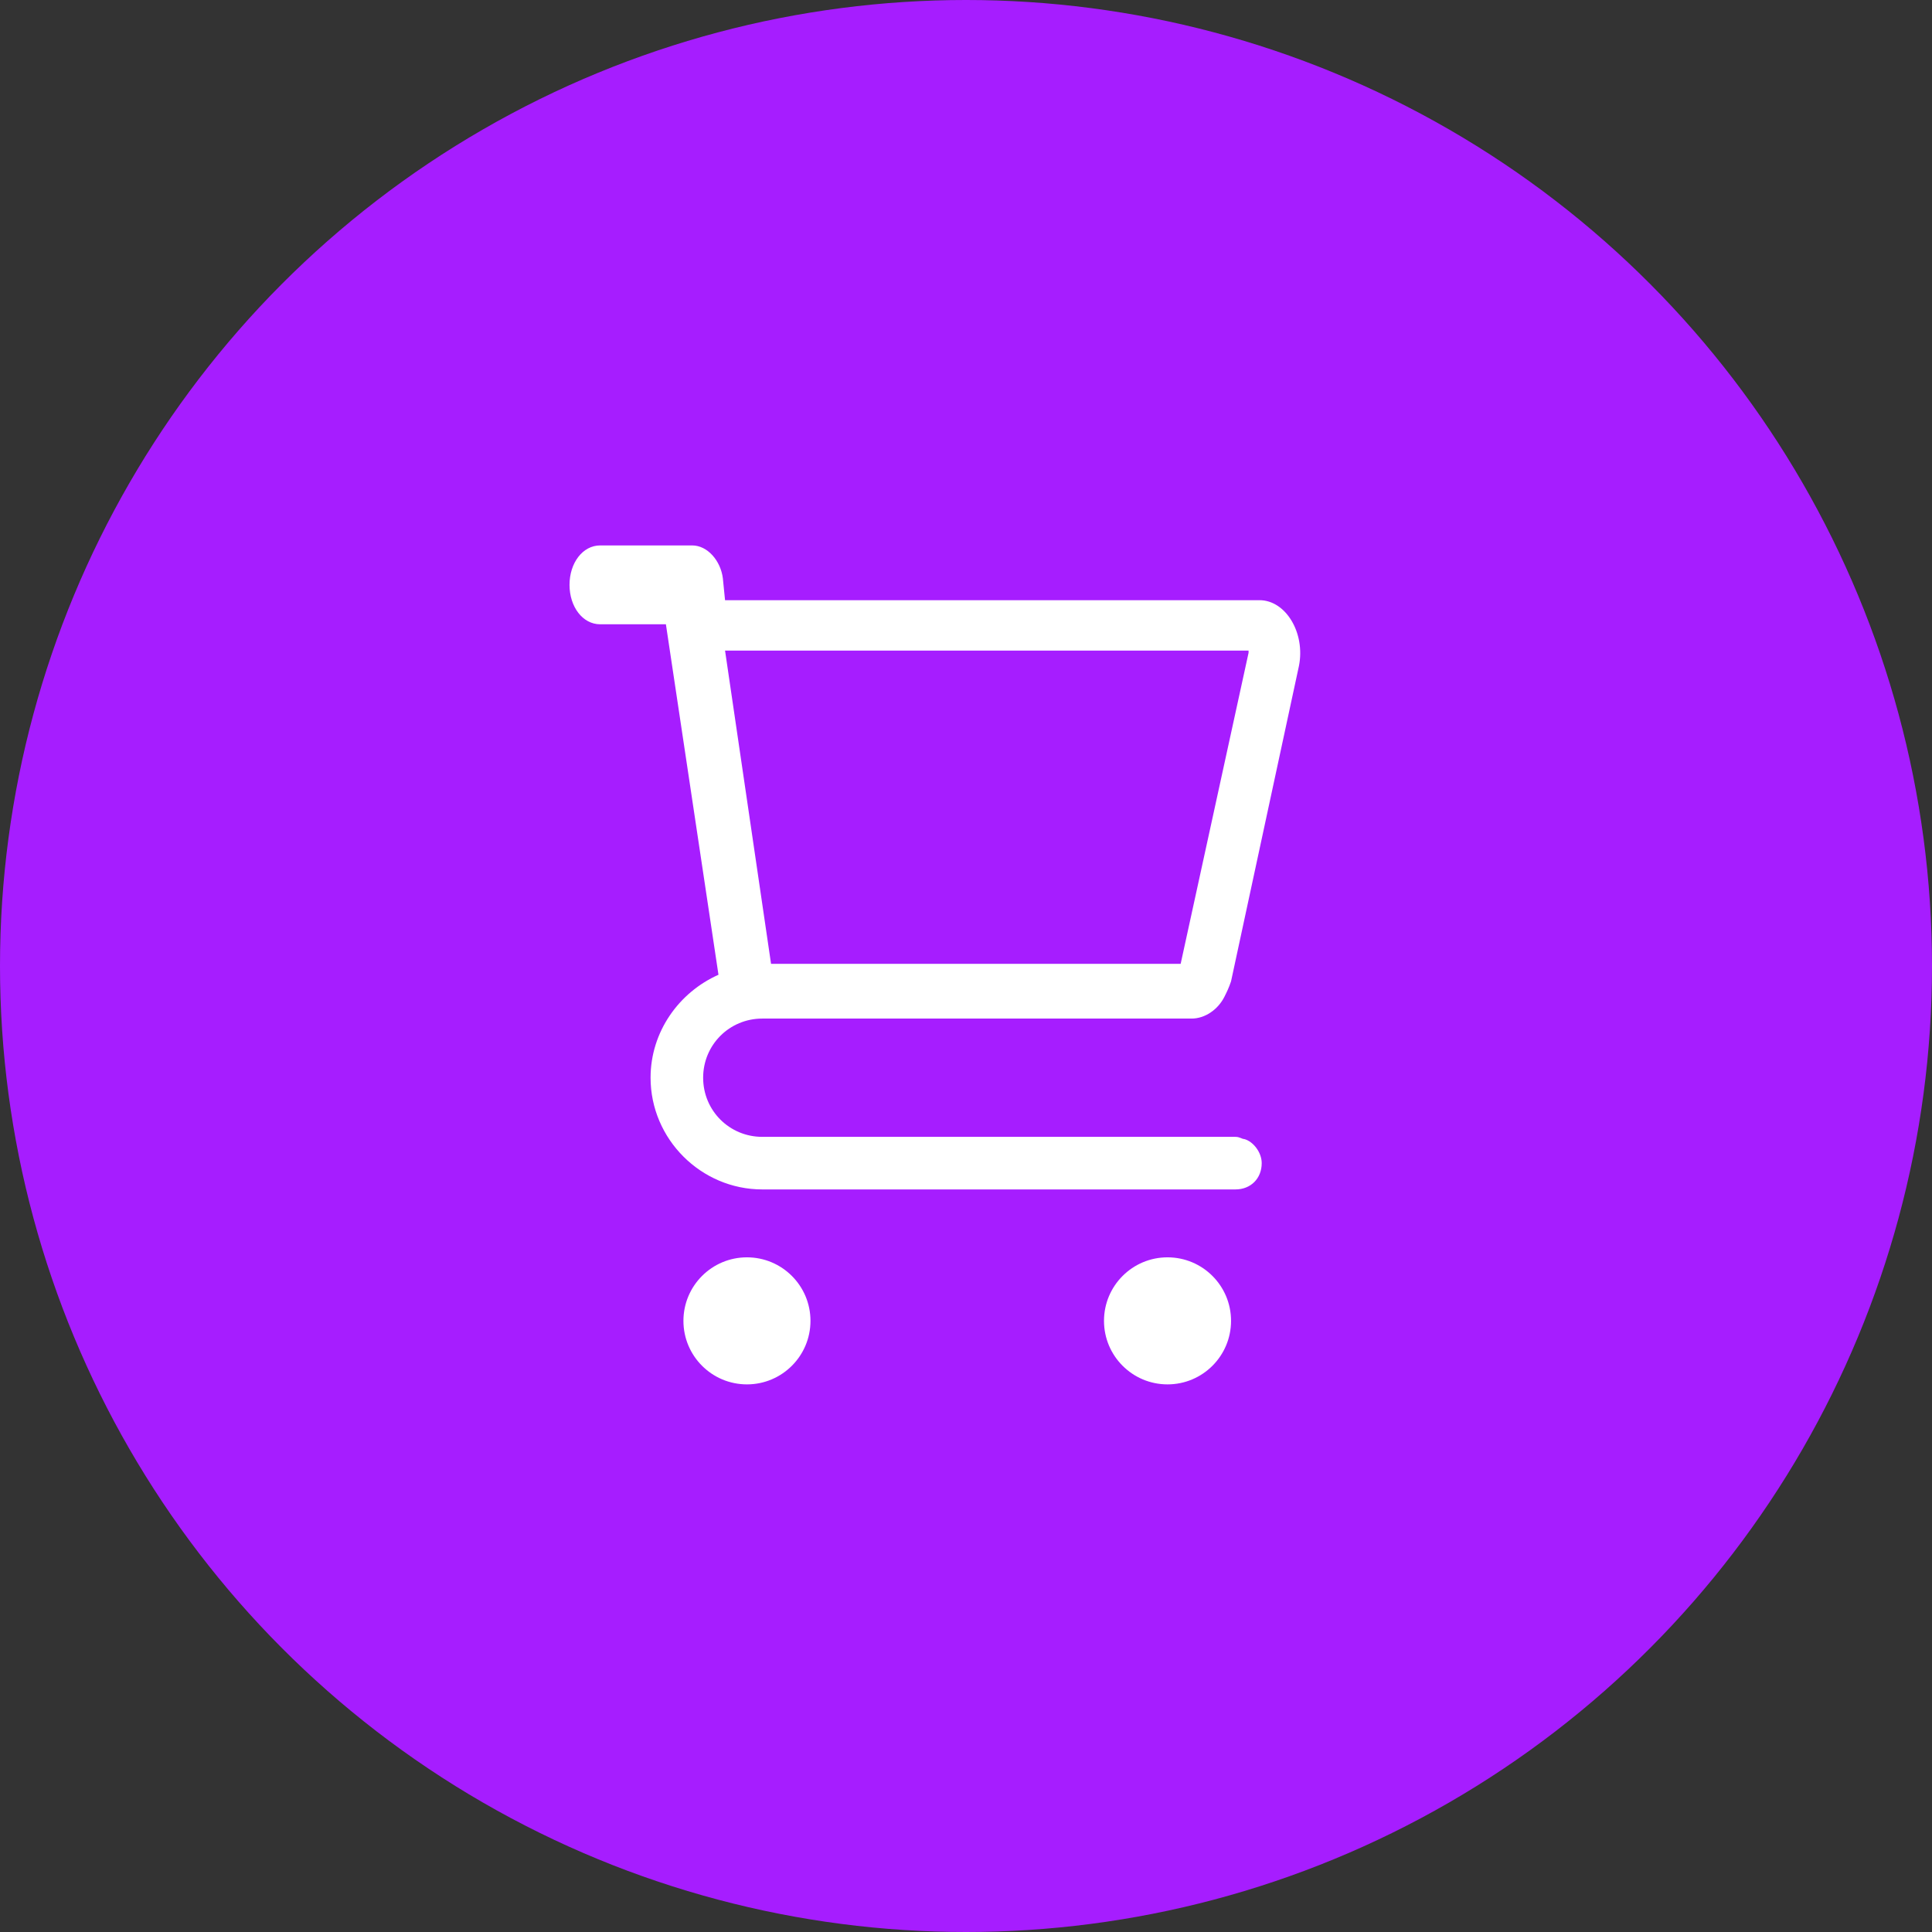 <?xml version="1.0" encoding="utf-8"?>
<!-- Generator: Adobe Illustrator 19.0.0, SVG Export Plug-In . SVG Version: 6.00 Build 0)  -->
<svg version="1.1" id="Capa_1" xmlns="http://www.w3.org/2000/svg" xmlns:xlink="http://www.w3.org/1999/xlink" x="0px" y="0px"
	 viewBox="-261 352.8 88.2 88.2" style="enable-background:new -261 352.8 88.2 88.2;" xml:space="preserve">
<rect x="-261" y="352.8" width="88.2" height="88.2" fill="#333333" stroke="none"/>
<style type="text/css">
	.st0{fill:#A61DFF;}
	.st1{fill:#FFFFFF;}
</style>
<circle id="XMLID_3387_" class="st0" cx="-216.9" cy="396.9" r="44.1"/>
<g id="XMLID_3090_">
	<circle id="XMLID_3320_" class="st1" cx="-226.9" cy="413.1" r="2.9"/>
	<circle id="XMLID_3318_" class="st1" cx="-207.7" cy="413.1" r="2.9"/>
	<path id="XMLID_3092_" class="st1" d="M-226.2,399.3h1.2h16.6h1.8c0.6,0,1.2-0.4,1.5-1c0.1-0.2,0.2-0.4,0.3-0.7l3.1-14.4
		c0.3-1.5-0.6-3-1.8-3h-24.4l-0.1-1c-0.1-0.8-0.7-1.5-1.4-1.5h-4.2c-0.8,0-1.4,0.8-1.4,1.8s0.6,1.8,1.4,1.8h3l2.4,16
		c-1.8,0.8-3.1,2.6-3.1,4.7c0,2.8,2.3,5.1,5.1,5.1h16.7h1h3.9c0.7,0,1.2-0.5,1.2-1.2c0-0.5-0.4-1-0.8-1.1c-0.1,0-0.2-0.1-0.4-0.1
		h-3.9h-1h-3h-13.7c-1.5,0-2.7-1.2-2.7-2.7S-227.7,399.3-226.2,399.3z M-227.9,382.5h23.9v0.1l-3.1,14.2h-1.3c0,0,0,0-0.1,0h-17.3
		L-227.9,382.5L-227.9,382.5z"/>
</g>
</svg>

